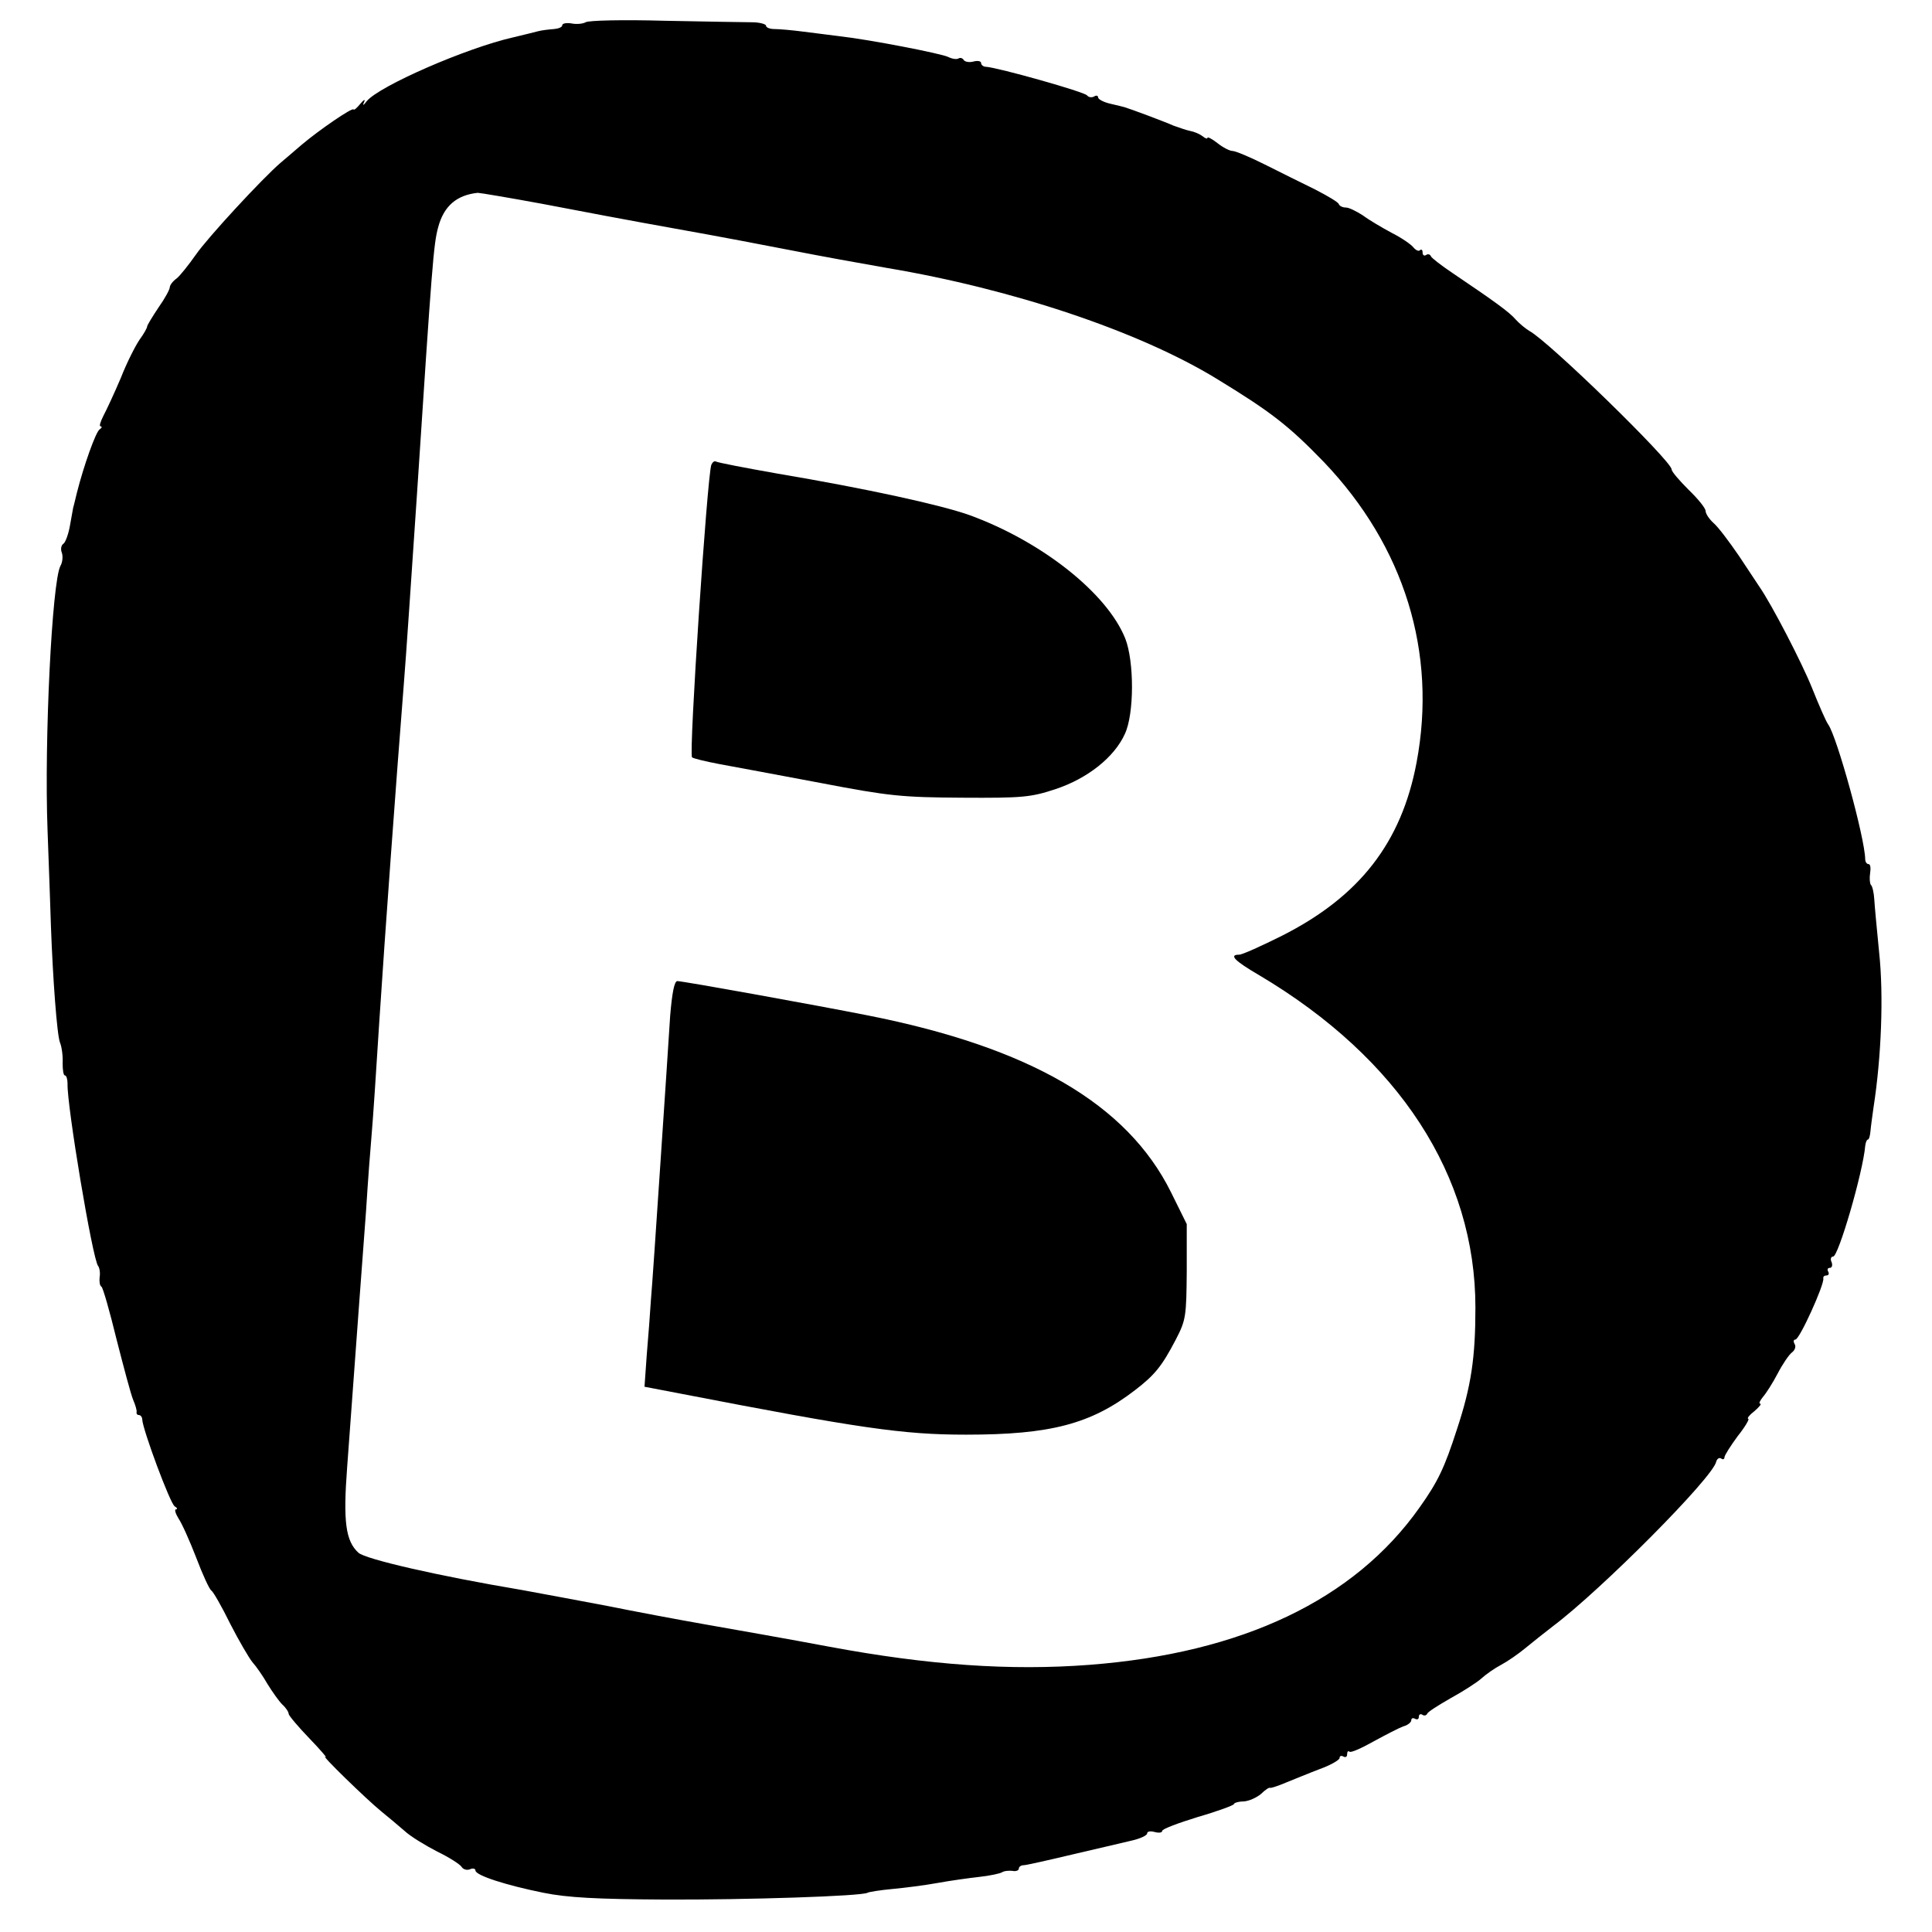 <?xml version="1.0" standalone="no"?>
<!DOCTYPE svg PUBLIC "-//W3C//DTD SVG 20010904//EN"
 "http://www.w3.org/TR/2001/REC-SVG-20010904/DTD/svg10.dtd">
<svg version="1.0" xmlns="http://www.w3.org/2000/svg"
 width="512pt" height="512pt" viewBox="0 0 512 512"
 preserveAspectRatio="xMidYMid meet">
<g transform="translate(0,512) scale(0.1,-0.1)"
fill="#000000" stroke="none">
<path d="M1552 5061 c-7 -4 -24 -6 -38 -3 -13 2 -24 0 -24 -5 0 -5 -10 -9 -22
-10 -13 -1 -32 -3 -43 -6 -11 -3 -40 -10 -65 -16 -124 -28 -355 -129 -388
-169 -9 -12 -12 -13 -7 -2 4 8 -1 6 -10 -5 -9 -11 -17 -18 -18 -15 -3 6 -92
-55 -138 -94 -20 -17 -44 -38 -55 -47 -48 -41 -194 -199 -225 -244 -19 -27
-42 -56 -51 -63 -10 -7 -18 -18 -18 -23 0 -6 -13 -30 -30 -54 -16 -24 -30 -47
-30 -50 0 -4 -9 -20 -20 -35 -11 -16 -34 -61 -50 -102 -17 -40 -38 -85 -46
-100 -8 -16 -12 -28 -7 -28 4 0 3 -4 -3 -8 -10 -6 -42 -96 -60 -167 -4 -16 -8
-34 -10 -40 -1 -5 -5 -28 -9 -50 -4 -22 -12 -43 -17 -46 -6 -4 -8 -15 -4 -24
3 -9 2 -25 -4 -35 -22 -42 -43 -460 -34 -700 4 -107 8 -222 9 -255 5 -138 16
-288 24 -308 5 -12 8 -37 7 -55 0 -17 2 -32 6 -32 4 0 7 -10 7 -22 -2 -56 66
-464 81 -483 4 -5 6 -19 4 -30 -1 -11 0 -22 5 -25 4 -3 22 -66 40 -140 19 -74
38 -146 44 -160 6 -14 10 -28 9 -32 -1 -5 2 -8 6 -8 5 0 9 -6 9 -12 1 -26 74
-223 86 -230 7 -4 8 -8 3 -8 -4 0 -1 -11 7 -24 9 -13 30 -60 47 -104 17 -45
35 -84 40 -87 5 -3 28 -43 50 -88 23 -45 50 -91 59 -102 10 -11 28 -37 40 -58
13 -21 30 -45 39 -54 10 -9 17 -20 17 -25 0 -4 25 -34 55 -65 30 -31 49 -54
43 -49 -19 11 110 -114 147 -144 17 -14 45 -37 62 -52 16 -15 56 -39 87 -55
31 -15 59 -33 64 -40 4 -7 14 -10 22 -7 8 4 15 2 15 -3 0 -13 81 -39 180 -59
64 -13 142 -17 320 -18 219 -1 524 9 539 18 3 2 33 7 66 10 33 3 87 10 120 16
33 6 83 13 110 16 28 3 55 9 60 12 6 4 18 5 28 4 9 -2 17 1 17 6 0 5 6 9 13 9
6 0 64 13 127 28 63 15 134 31 158 37 23 5 42 14 42 19 0 6 9 7 20 4 11 -3 20
-2 20 3 0 5 43 21 95 37 52 15 95 31 95 34 0 3 12 7 26 7 14 1 34 10 46 20 11
11 22 18 24 16 2 -1 21 5 42 14 20 8 61 25 90 36 28 10 52 24 52 29 0 6 5 7
10 4 6 -3 10 -1 10 6 0 7 3 10 6 7 3 -4 32 9 64 27 33 18 68 36 79 40 12 3 21
11 21 16 0 6 5 7 10 4 6 -3 10 -1 10 5 0 6 4 9 9 6 5 -4 11 -2 13 2 1 5 30 23
63 42 33 18 70 42 81 52 12 11 35 27 52 36 17 9 46 29 64 44 18 15 51 41 73
58 129 97 424 394 433 436 2 8 8 12 13 9 5 -4 9 -2 9 3 0 5 16 30 35 56 20 25
32 46 28 46 -4 1 3 10 16 20 13 11 20 20 16 20 -5 0 -1 8 7 18 8 9 26 37 39
62 13 25 30 50 38 56 8 6 11 16 7 22 -4 7 -3 12 2 12 11 0 77 146 74 162 -1 5
3 8 9 8 5 0 7 5 4 10 -3 5 -2 10 4 10 6 0 8 7 5 15 -4 8 -2 15 4 15 14 0 79
223 85 293 1 9 4 17 7 17 3 0 6 10 7 23 1 12 5 40 8 62 21 135 27 298 15 410
-6 61 -12 124 -13 142 -1 17 -5 35 -9 38 -3 4 -4 18 -2 31 2 13 1 24 -4 24 -5
0 -9 6 -9 13 -1 57 -75 325 -98 357 -6 8 -25 52 -43 97 -27 67 -106 220 -140
269 -4 6 -28 42 -53 80 -26 38 -56 78 -68 88 -12 11 -21 25 -21 32 0 7 -20 32
-45 56 -24 24 -45 48 -45 54 0 22 -325 339 -377 367 -10 6 -26 19 -36 30 -17
20 -56 48 -167 123 -30 20 -57 41 -58 45 -2 5 -8 7 -13 3 -5 -3 -9 0 -9 7 0 7
-3 9 -7 6 -3 -4 -11 0 -17 7 -6 8 -32 26 -58 39 -26 14 -60 34 -76 46 -17 11
-37 21 -45 21 -9 0 -17 4 -19 9 -1 5 -30 22 -63 39 -33 16 -93 46 -133 66 -40
20 -78 36 -86 36 -7 0 -25 9 -40 21 -14 11 -26 17 -26 14 0 -4 -6 -2 -13 4 -8
6 -22 12 -33 14 -10 2 -30 9 -44 14 -22 10 -116 45 -130 49 -3 1 -20 5 -37 9
-18 4 -33 12 -33 17 0 5 -5 6 -11 2 -6 -3 -14 -2 -18 3 -5 9 -236 74 -268 76
-7 0 -13 5 -13 10 0 5 -9 7 -20 4 -11 -3 -23 -1 -26 4 -3 5 -9 7 -14 4 -5 -3
-17 -1 -27 4 -18 9 -208 46 -288 55 -22 3 -65 8 -95 12 -30 4 -65 7 -77 7 -13
0 -23 4 -23 9 0 4 -17 9 -37 9 -21 0 -126 2 -233 4 -107 3 -201 1 -208 -4z
m-116 -481 c88 -17 247 -47 354 -66 107 -19 249 -46 315 -59 66 -13 176 -33
245 -45 334 -56 668 -168 873 -293 146 -89 192 -125 285 -221 214 -224 301
-506 246 -797 -40 -212 -151 -355 -357 -459 -54 -27 -105 -50 -113 -50 -28 0
-13 -16 54 -55 370 -220 572 -531 572 -880 0 -133 -11 -208 -49 -323 -33 -102
-50 -138 -99 -207 -173 -245 -470 -386 -875 -417 -209 -16 -426 -1 -689 48
-106 20 -254 46 -328 59 -74 13 -191 35 -260 49 -69 13 -170 32 -225 42 -226
38 -416 82 -435 99 -34 31 -41 82 -30 227 28 382 40 546 50 678 5 80 12 172
15 205 3 33 12 166 20 295 15 232 45 642 65 895 6 72 21 299 35 505 40 611 44
663 56 707 15 57 49 86 105 92 6 0 83 -13 170 -29z"/>
<path d="M1885 3888 c-11 -33 -60 -766 -51 -775 3 -3 36 -11 73 -18 37 -7 158
-29 268 -50 182 -35 216 -38 375 -39 159 -1 182 1 248 23 84 28 155 84 183
146 25 53 25 192 1 253 -48 120 -221 257 -413 327 -76 27 -272 70 -509 110
-85 15 -158 29 -163 32 -4 2 -9 -2 -12 -9z"/>
<path d="M1776 2428 c-3 -51 -15 -228 -26 -393 -11 -165 -22 -327 -25 -360 -2
-33 -7 -98 -11 -145 l-6 -85 94 -18 c476 -92 590 -109 758 -109 224 0 331 28
448 118 52 40 71 63 108 134 27 52 28 62 29 181 l0 125 -42 85 c-116 233 -373
383 -803 468 -136 27 -490 91 -505 91 -8 0 -14 -32 -19 -92z"/>
</g>
</svg>
